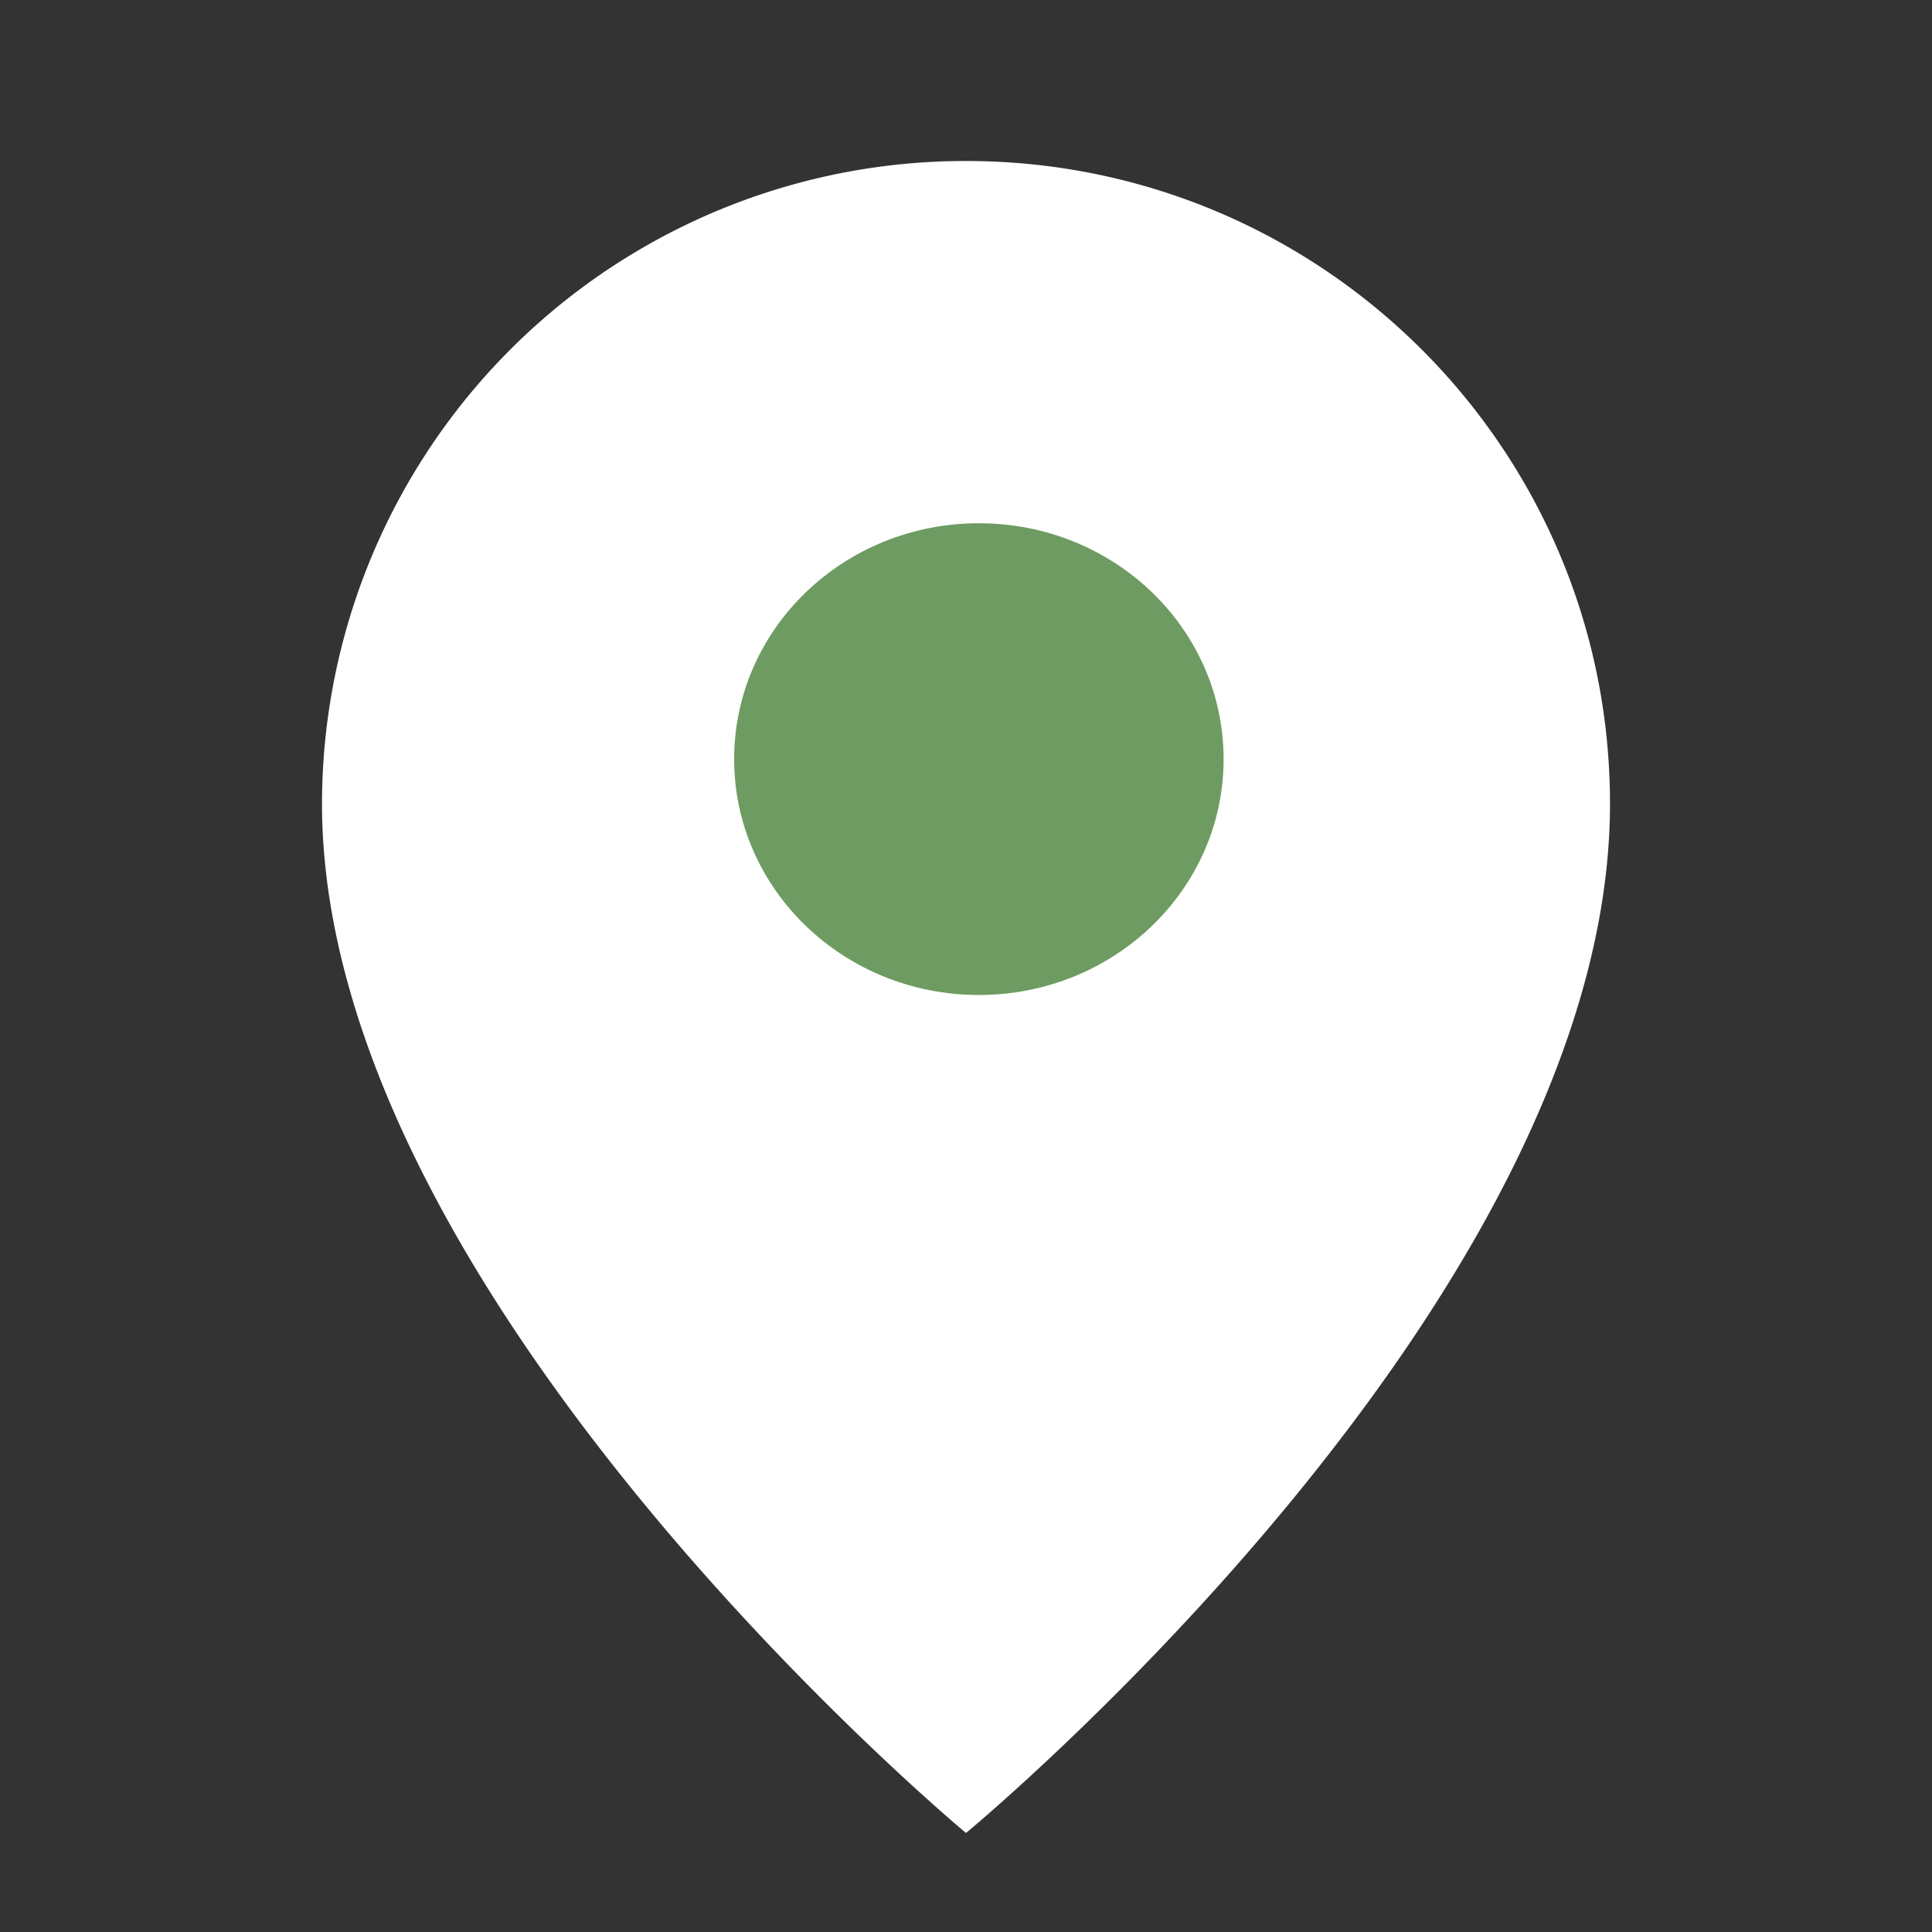 <svg width="12" height="12" fill="none" xmlns="http://www.w3.org/2000/svg"><rect width="100%" height="100%" fill="#333333" stroke="none"/><path d="M10 4.992c0 3.092-4 6.393-4 6.393S2 8.062 2 4.992A3.996 3.996 0 016 1c2.21 0 4 1.787 4 3.992z" fill="#fff"/><path d="M6.08 6.18c.84 0 1.52-.656 1.52-1.465 0-.81-.68-1.465-1.52-1.465s-1.52.656-1.52 1.465.68 1.465 1.52 1.465z" fill="#6E9B61"/></svg>
